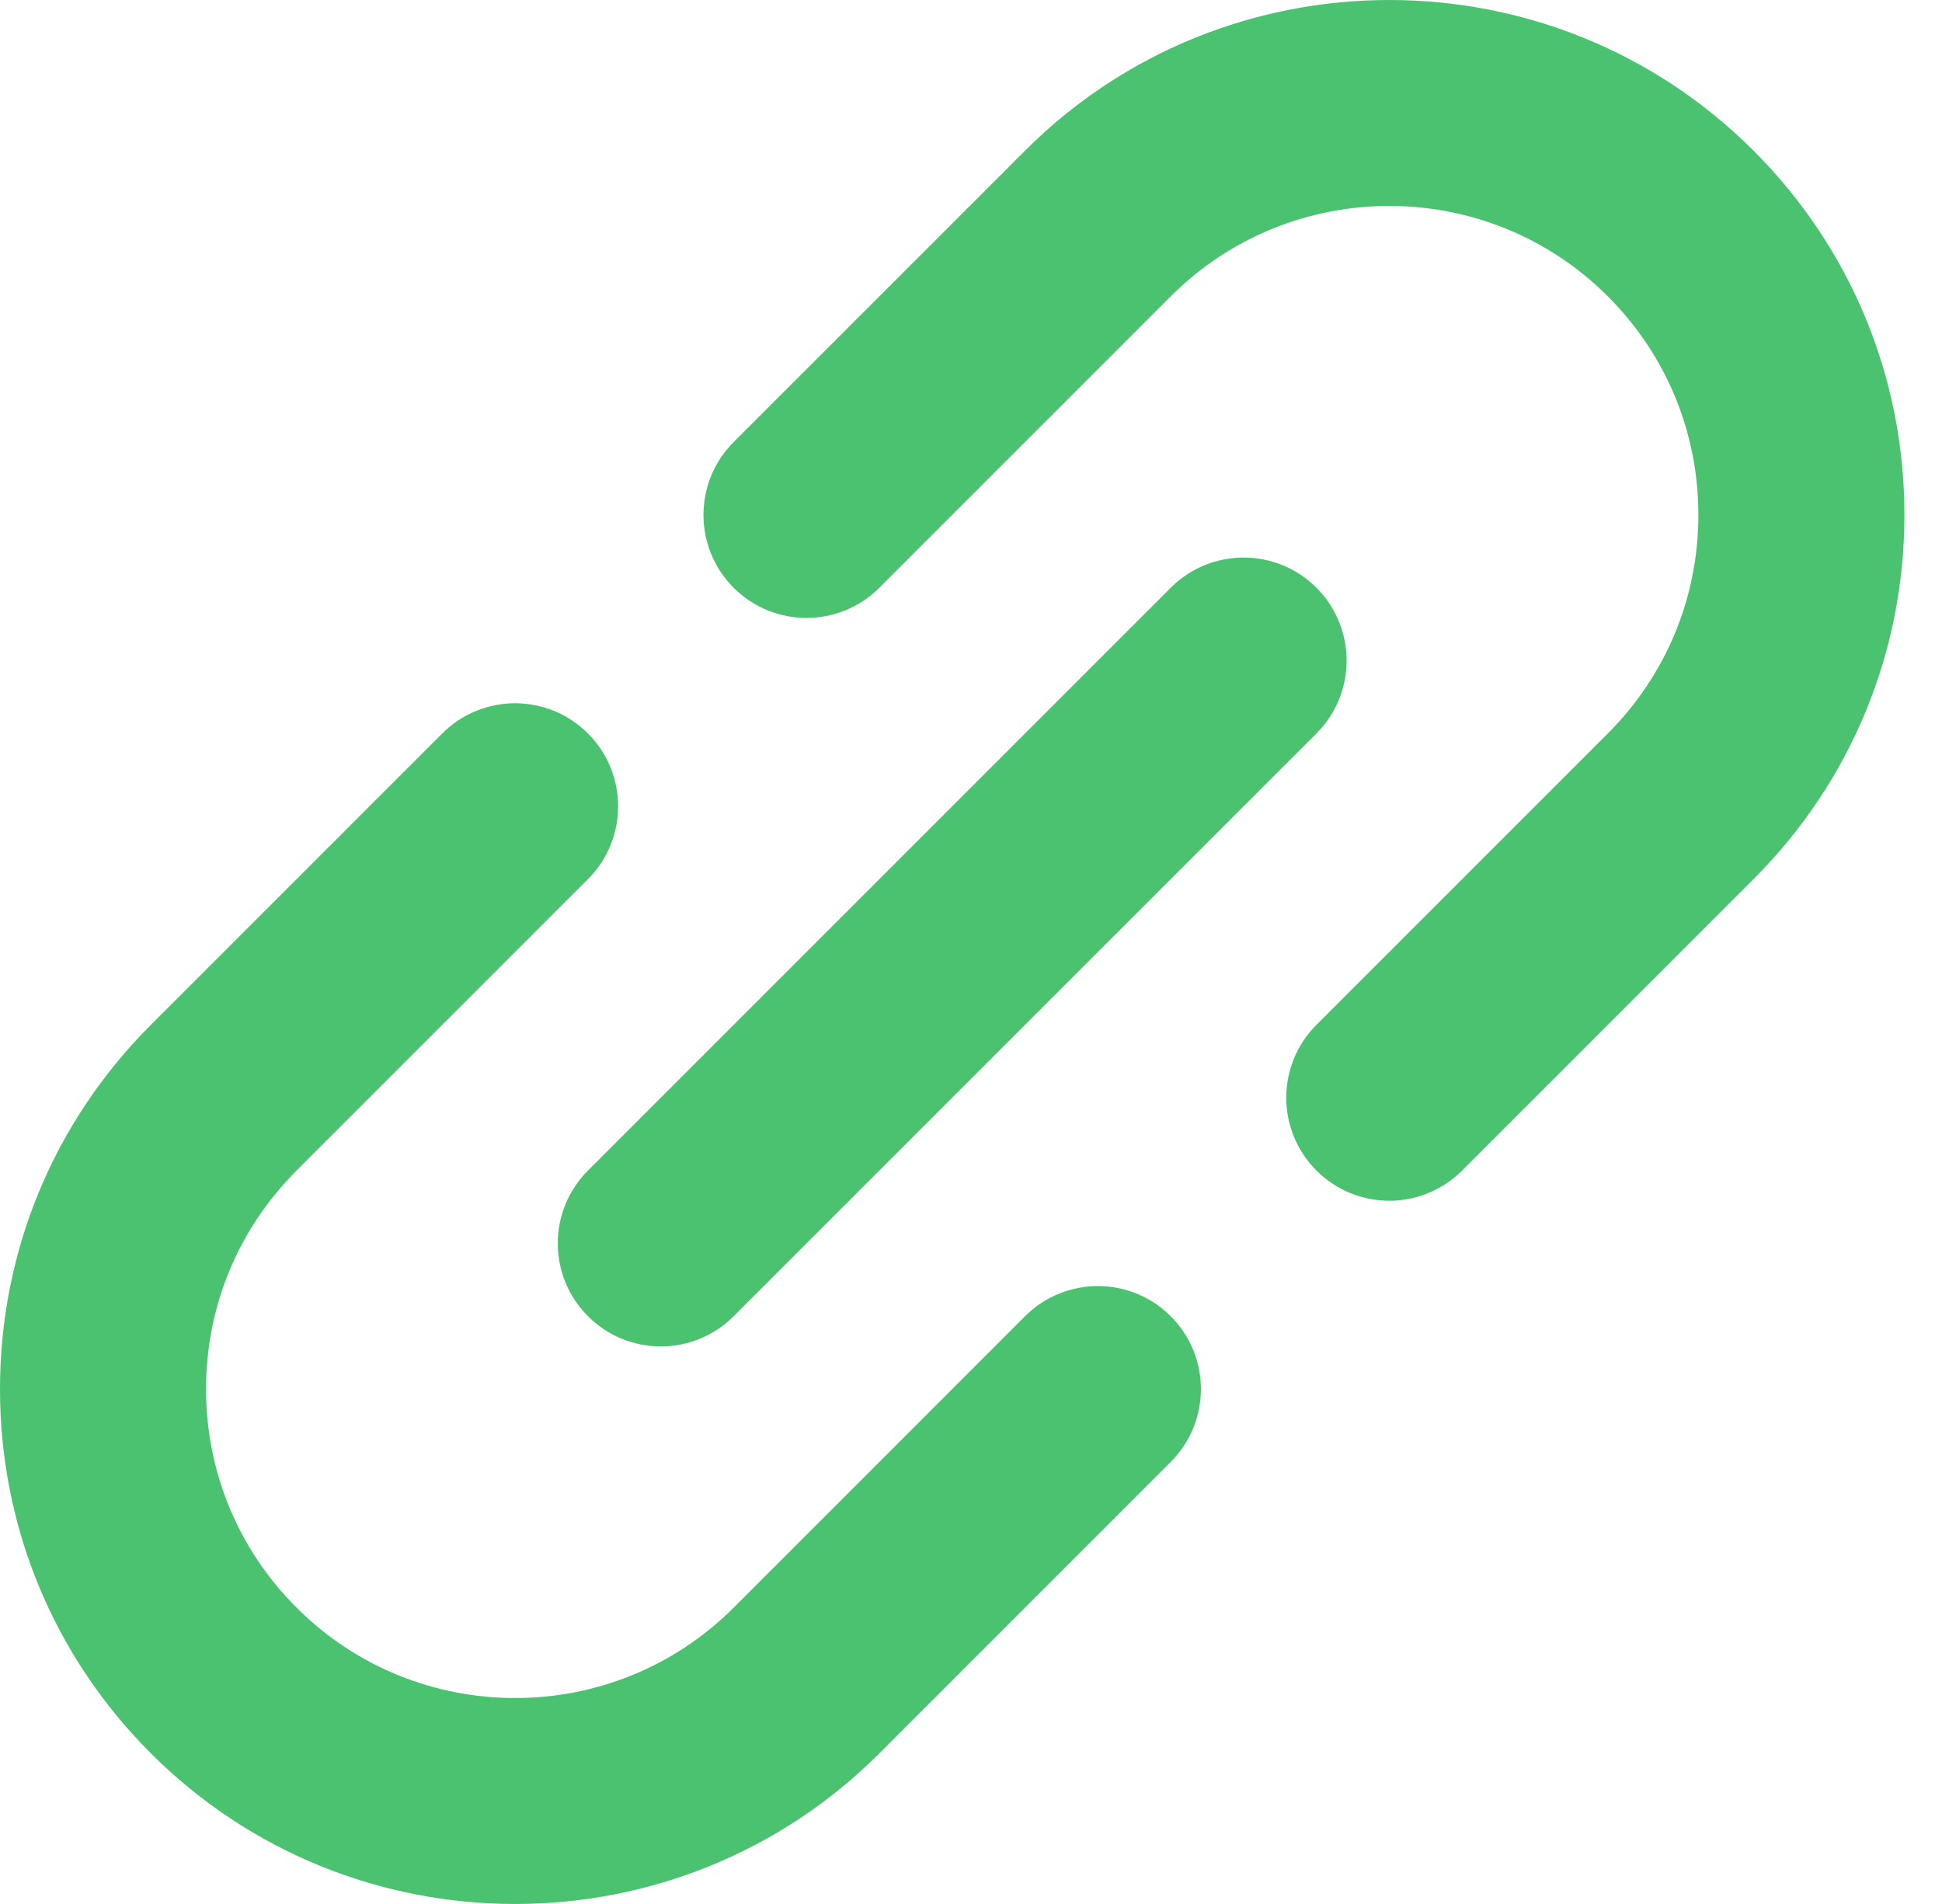 <svg width="51" height="50" viewBox="0 0 51 50" fill="none" xmlns="http://www.w3.org/2000/svg">
<path d="M26.919 34.565L19.267 42.218C19.267 42.218 19.267 42.218 19.267 42.218C19.267 42.218 19.267 42.218 19.267 42.218C16.102 45.383 10.953 45.383 7.788 42.218C6.255 40.685 5.411 38.646 5.411 36.478C5.411 34.311 6.255 32.273 7.788 30.74C7.788 30.739 7.788 30.739 7.788 30.739L15.441 23.087C16.497 22.03 16.497 20.317 15.44 19.261C14.384 18.204 12.671 18.204 11.614 19.261L3.962 26.913C3.961 26.913 3.961 26.914 3.96 26.915C1.407 29.47 0 32.866 0 36.478C0 40.092 1.407 43.489 3.962 46.044C6.6 48.681 10.064 50 13.528 50C16.992 50 20.456 48.681 23.093 46.044C23.093 46.044 23.093 46.044 23.093 46.044L30.745 38.391C31.802 37.335 31.802 35.622 30.745 34.565C29.689 33.509 27.976 33.509 26.919 34.565Z" fill="#4BC270"/>
<path d="M50.013 13.521C50.013 9.908 48.605 6.511 46.05 3.956C40.776 -1.319 32.194 -1.318 26.919 3.956C26.919 3.956 26.919 3.956 26.919 3.957L19.267 11.608C18.21 12.665 18.21 14.378 19.267 15.435C19.795 15.963 20.487 16.227 21.18 16.227C21.872 16.227 22.565 15.963 23.093 15.435L30.745 7.783C30.745 7.782 30.745 7.782 30.746 7.782C33.91 4.617 39.059 4.617 42.224 7.782C43.757 9.315 44.602 11.353 44.602 13.521C44.602 15.689 43.757 17.727 42.225 19.26L42.224 19.261L34.572 26.913C33.515 27.969 33.515 29.683 34.572 30.739C35.1 31.267 35.793 31.532 36.485 31.532C37.178 31.532 37.87 31.267 38.398 30.739L46.05 23.087C46.051 23.086 46.051 23.086 46.052 23.085C48.606 20.53 50.013 17.134 50.013 13.521Z" fill="#4BC270"/>
<path d="M15.441 34.565C15.969 35.094 16.662 35.358 17.354 35.358C18.046 35.358 18.739 35.094 19.267 34.565L34.572 19.261C35.628 18.204 35.628 16.491 34.572 15.434C33.515 14.378 31.802 14.378 30.746 15.434L15.441 30.739C14.384 31.796 14.384 33.509 15.441 34.565Z" fill="#4BC270"/>
</svg>
